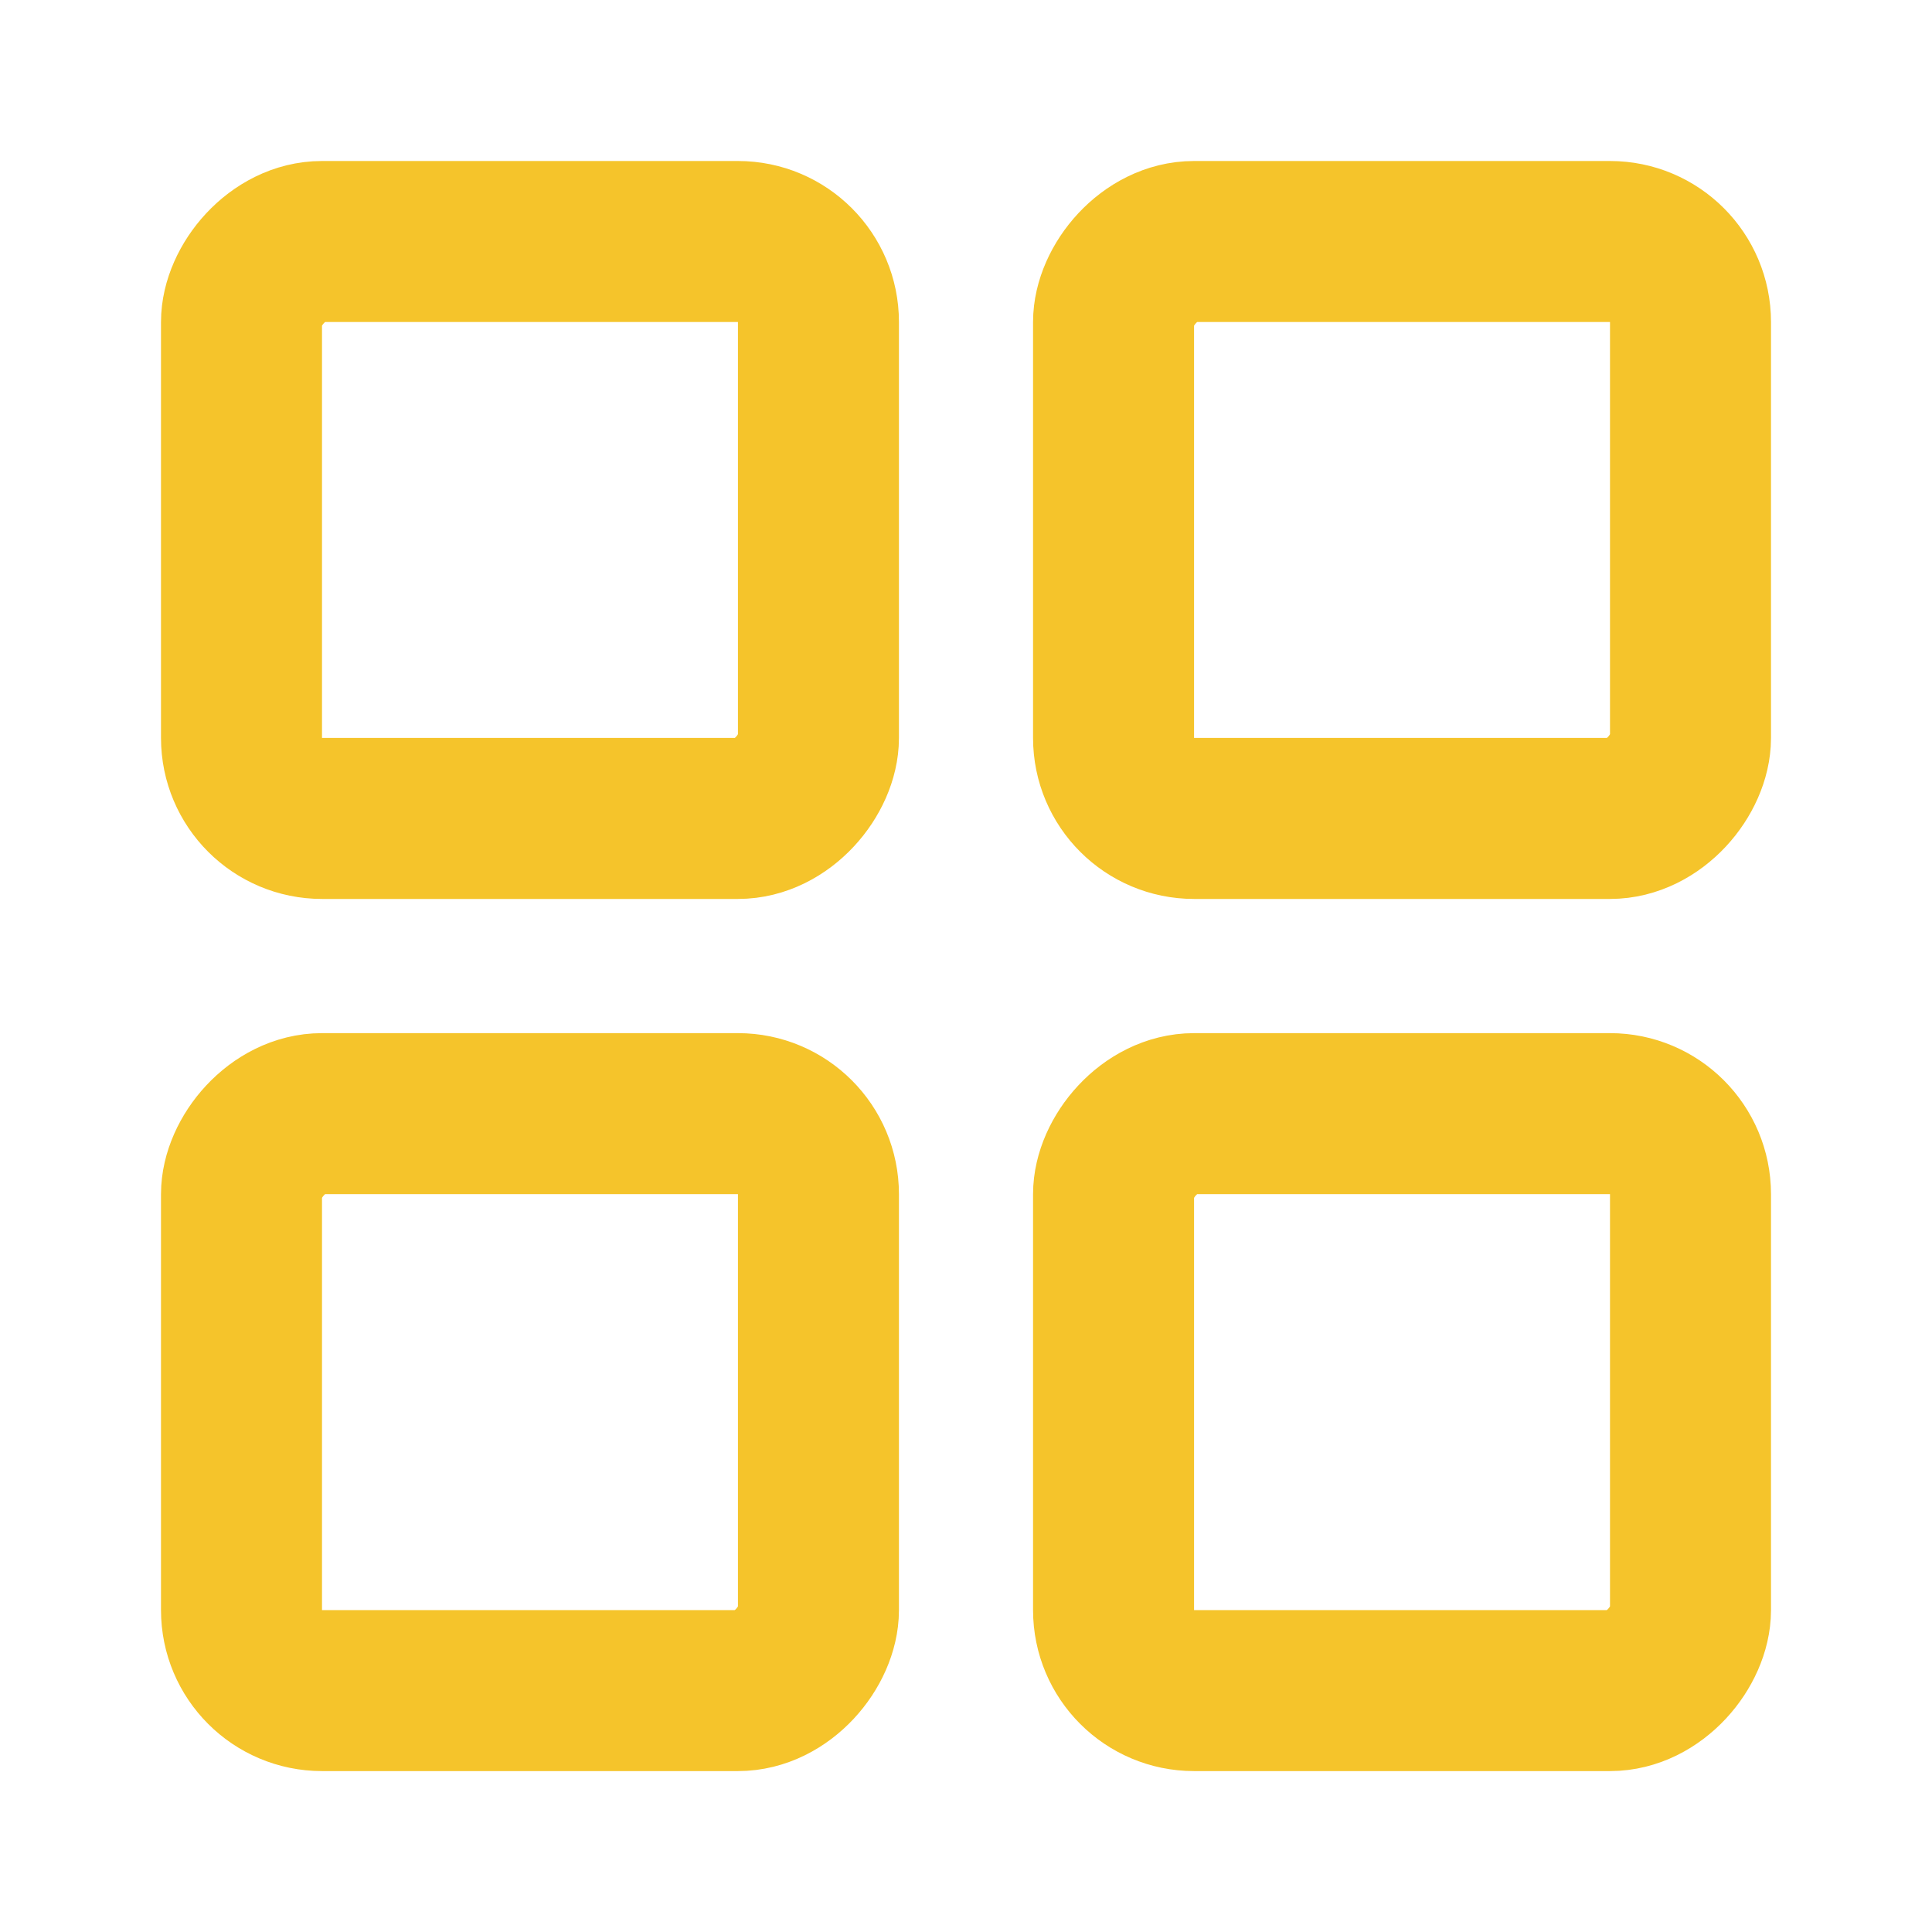 <svg width="24" height="24" viewBox="0 0 24 24" fill="none" xmlns="http://www.w3.org/2000/svg">
<rect x="-1" y="1" width="7.167" height="7.167" rx="1" transform="matrix(-1 0 0 1 20 2)" stroke="#F5C42B" stroke-width="2"/>
<rect x="-1" y="1" width="7.167" height="7.167" rx="1" transform="matrix(-1 0 0 1 20 12.834)" stroke="#F5C42B" stroke-width="2"/>
<rect x="-1" y="1" width="7.167" height="7.167" rx="1" transform="matrix(-1 0 0 1 9.167 2)" stroke="#F5C42B" stroke-width="2"/>
<rect x="-1" y="1" width="7.167" height="7.167" rx="1" transform="matrix(-1 0 0 1 9.167 12.834)" stroke="#F5C42B" stroke-width="2"/>
</svg>
